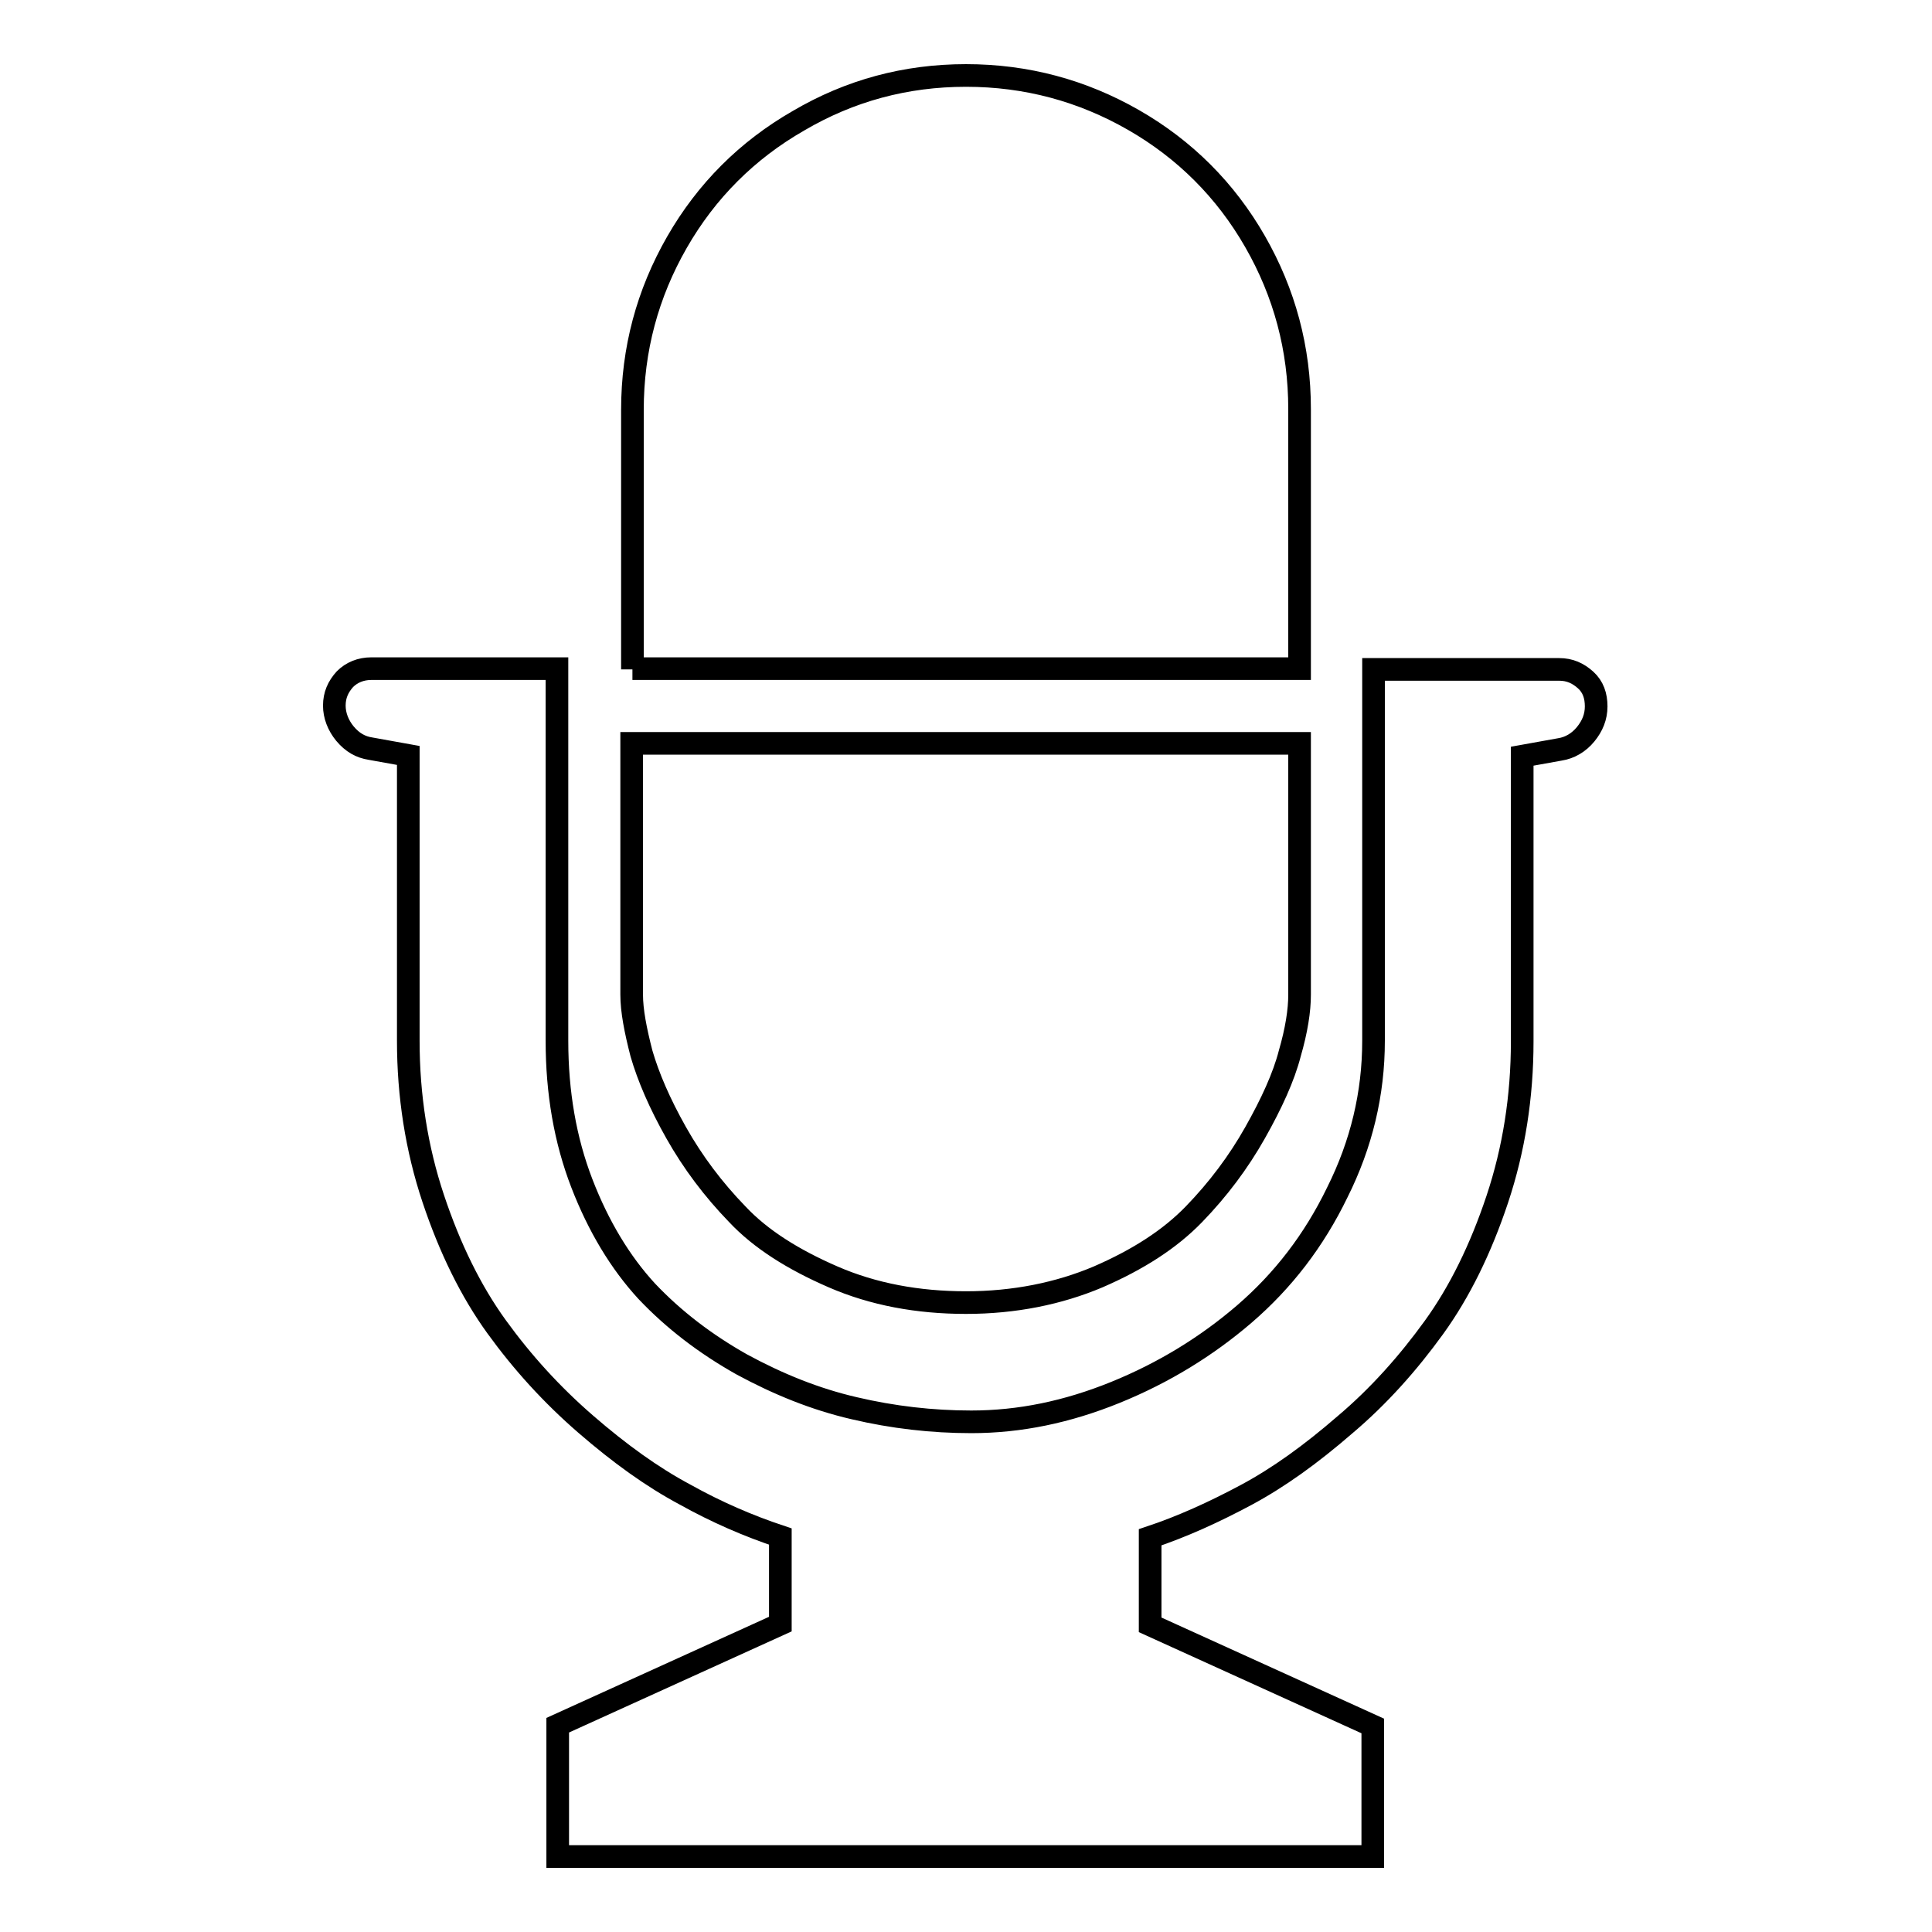 <?xml version="1.0" encoding="utf-8"?>
<!-- Svg Vector Icons : http://www.onlinewebfonts.com/icon -->
<!DOCTYPE svg PUBLIC "-//W3C//DTD SVG 1.1//EN" "http://www.w3.org/Graphics/SVG/1.1/DTD/svg11.dtd">
<svg version="1.1" xmlns="http://www.w3.org/2000/svg" xmlns:xlink="http://www.w3.org/1999/xlink" x="0px" y="0px" viewBox="0 0 256 256" enable-background="new 0 0 256 256" xml:space="preserve">
<g><g><g><path stroke-width="3" fill-opacity="0" stroke="#000000"  d="M83.8,88.7V54.3c0-8,2-15.4,5.9-22.2s9.3-12.2,16.1-16.1C112.6,12,120,10,128,10s15.4,2,22.2,5.9c6.8,3.9,12.2,9.3,16.1,16.1c3.9,6.8,5.9,14.2,5.9,22.2v34.4H83.8z M73.9,246v-17.4l29.5-13.4v-11.6c-4.2-1.4-8.4-3.2-12.7-5.6c-4.3-2.3-8.6-5.4-13.1-9.3c-4.5-3.9-8.4-8.2-11.8-12.9c-3.4-4.7-6.2-10.4-8.4-17c-2.2-6.6-3.3-13.6-3.3-20.9v-37.8l-5-0.9c-1.3-0.2-2.4-0.8-3.4-2c-0.9-1.1-1.4-2.4-1.4-3.7c0-1.4,0.5-2.5,1.4-3.5c0.9-0.9,2.1-1.4,3.5-1.4h24.6v49.3c0,6.9,1.1,13.2,3.3,18.9c2.2,5.7,5.1,10.5,8.6,14.3c3.6,3.8,7.8,7,12.6,9.7c4.8,2.6,9.7,4.6,14.9,5.8c5.1,1.2,10.3,1.8,15.5,1.8c6.4,0,12.7-1.3,19.1-3.9c6.4-2.6,12.1-6.1,17.1-10.4c5.1-4.4,9.2-9.7,12.3-16.1c3.2-6.4,4.8-13.1,4.8-20.1V88.7h24.6c1.4,0,2.5,0.5,3.5,1.4c1,0.9,1.4,2.1,1.4,3.5c0,1.4-0.5,2.6-1.4,3.7c-0.9,1.1-2.1,1.8-3.4,2l-5,0.9v37.8c0,7.3-1.1,14.3-3.3,20.9s-5,12.3-8.4,17c-3.4,4.7-7.3,9.1-11.8,12.9c-4.5,3.9-8.8,7-13.1,9.3c-4.3,2.3-8.5,4.2-12.7,5.6v11.6l29.5,13.4V246H73.9z M128,172.6c-6.4,0-12.3-1.1-17.6-3.4c-5.3-2.3-9.6-5-12.7-8.3c-3.2-3.3-5.9-6.9-8.1-10.8c-2.2-3.9-3.7-7.4-4.6-10.5c-0.8-3.1-1.3-5.7-1.3-7.8V98.5h88.5v33.3c0,2.1-0.4,4.7-1.3,7.8c-0.8,3.1-2.4,6.6-4.6,10.5c-2.2,3.9-4.9,7.5-8.1,10.8c-3.2,3.3-7.4,6-12.7,8.3C140.3,171.4,134.4,172.6,128,172.6z"/></g></g></g>
</svg>